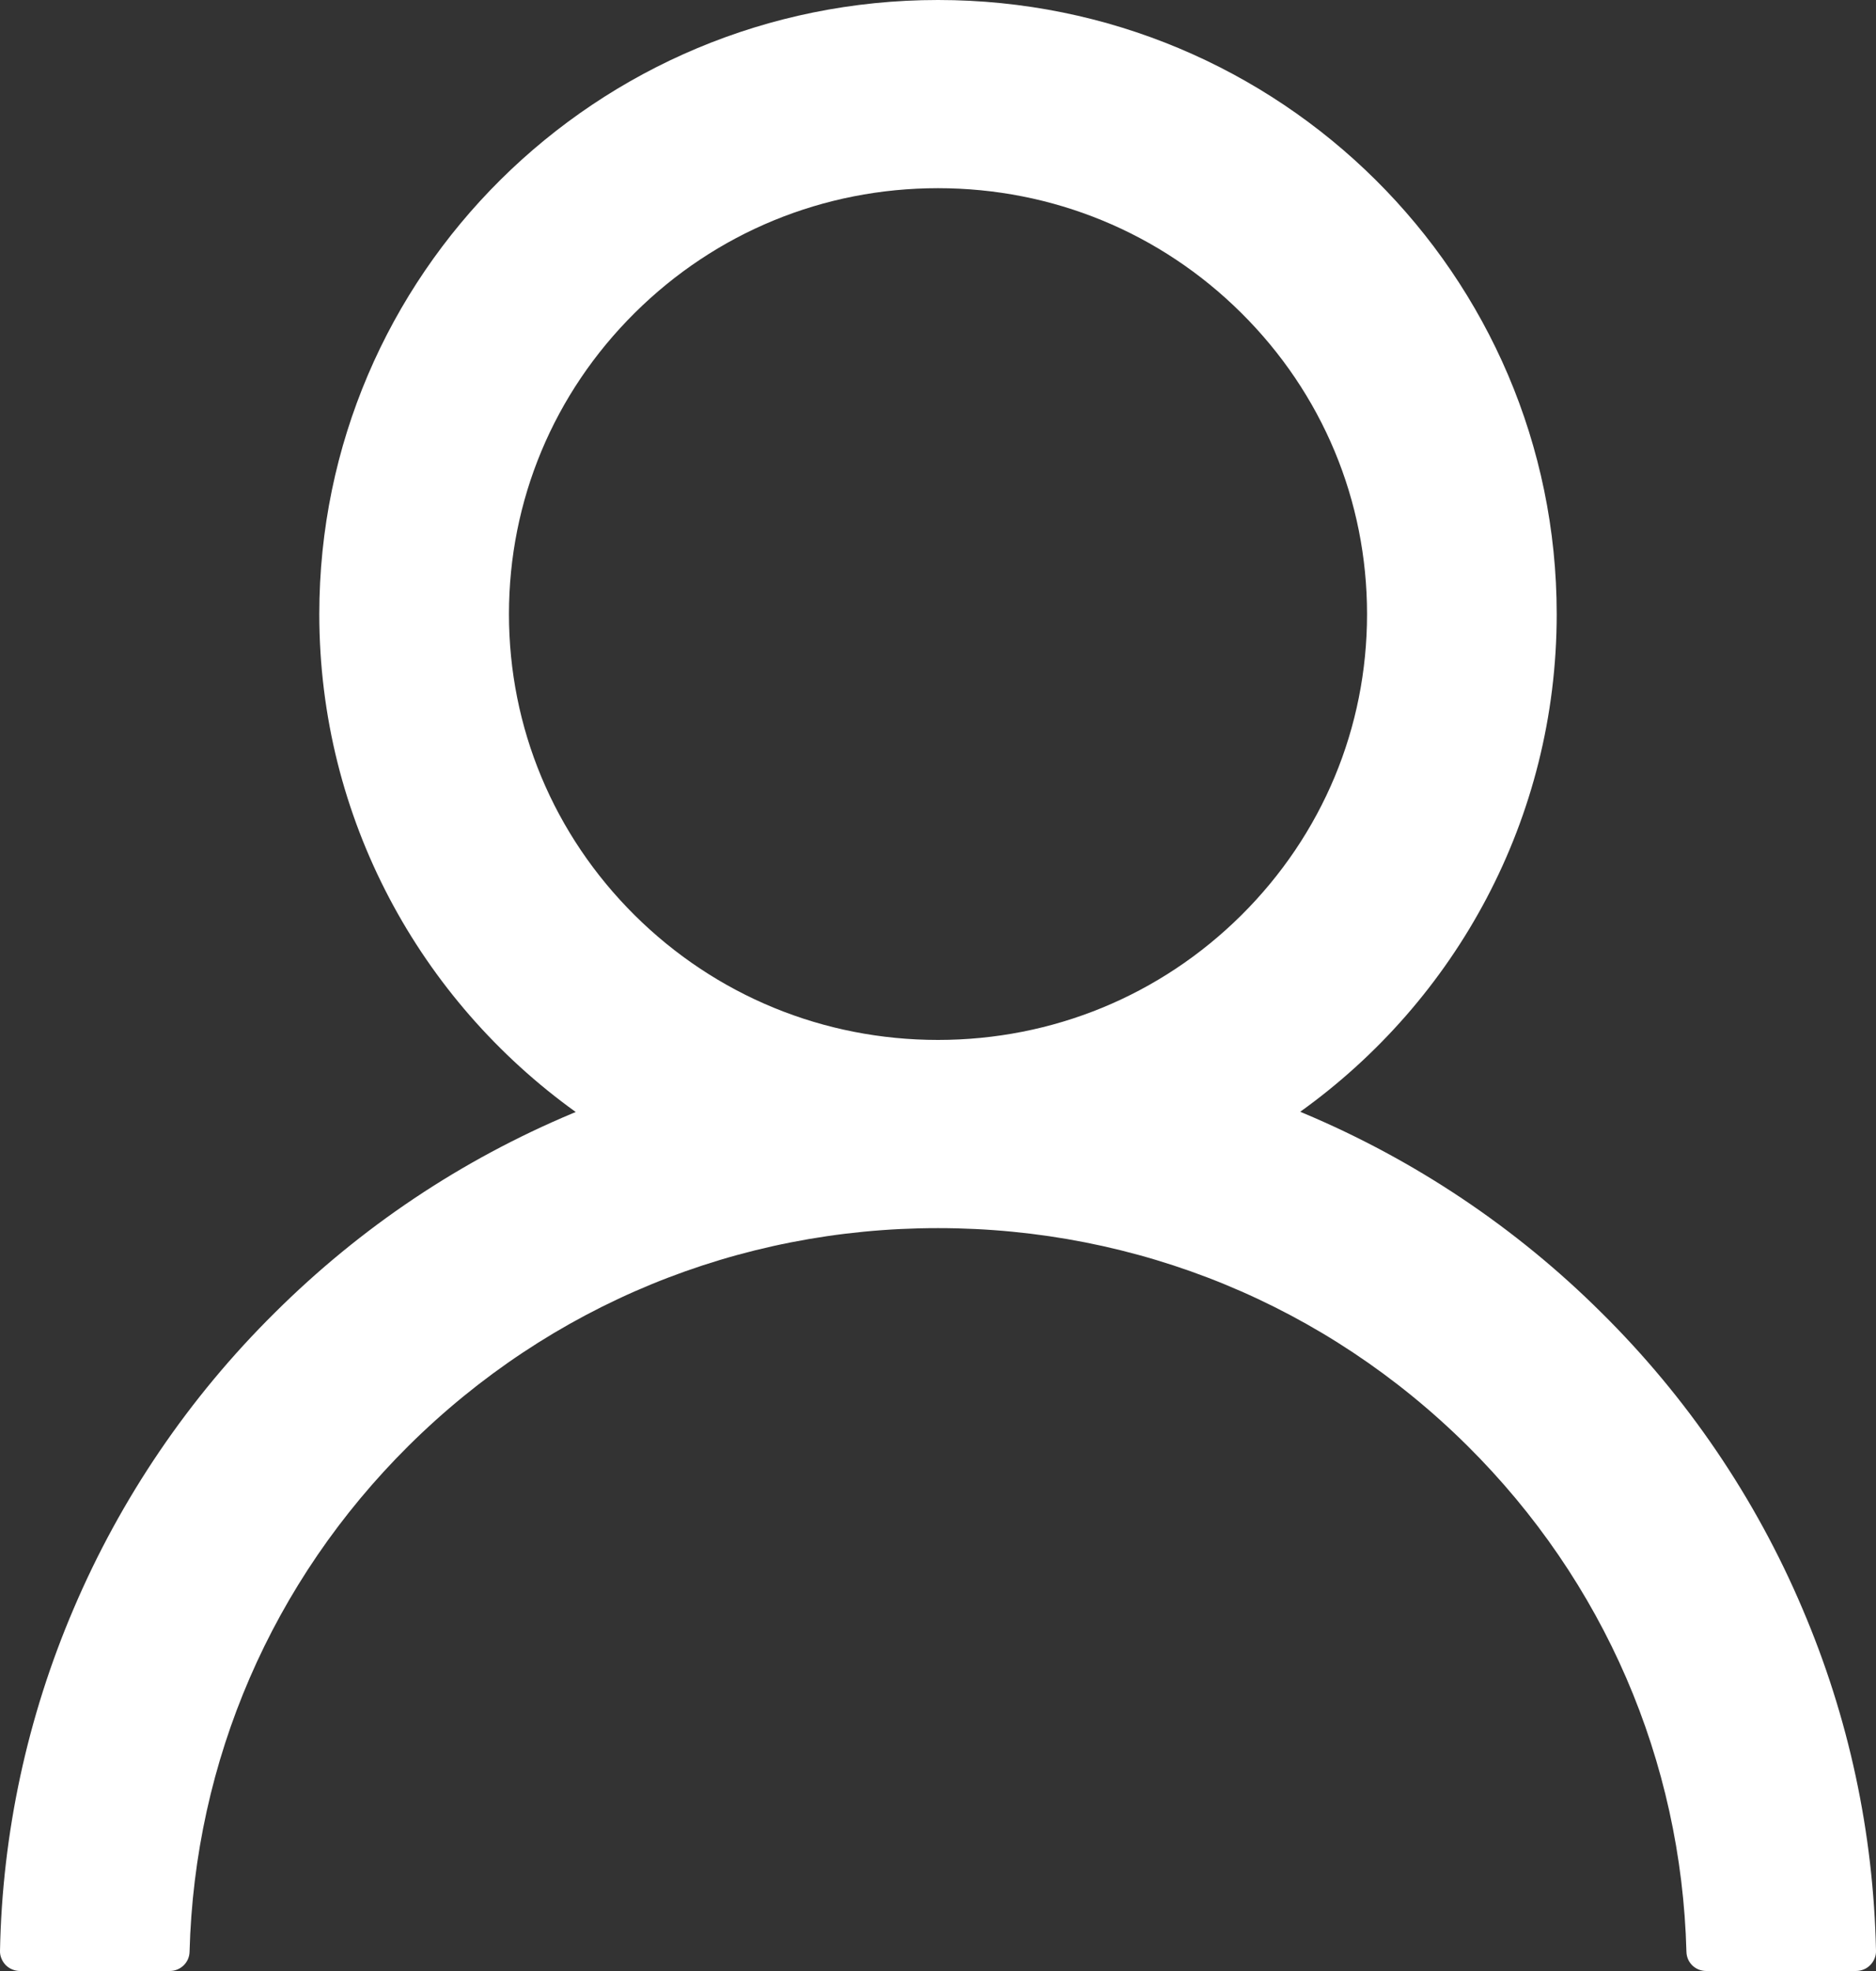 <svg width="20" height="21" viewBox="0 0 20 21" fill="none" xmlns="http://www.w3.org/2000/svg">
<rect x="0" y="0" width="20" height="21" fill="#333333" stroke="none"/>
<path d="M19.215 17.138C18.714 15.959 17.986 14.888 17.072 13.985C16.161 13.079 15.081 12.357 13.894 11.859C13.883 11.853 13.872 11.851 13.862 11.845C15.519 10.658 16.596 8.725 16.596 6.543C16.596 2.928 13.644 0 10 0C6.356 0 3.404 2.928 3.404 6.543C3.404 8.725 4.481 10.658 6.138 11.848C6.128 11.853 6.117 11.856 6.106 11.861C4.915 12.36 3.846 13.075 2.928 13.988C2.015 14.891 1.287 15.962 0.785 17.14C0.291 18.294 0.024 19.531 6.65049e-05 20.784C-0.001 20.812 0.004 20.84 0.015 20.866C0.025 20.892 0.041 20.916 0.06 20.936C0.08 20.956 0.104 20.973 0.13 20.983C0.156 20.994 0.184 21 0.213 21H1.809C1.926 21 2.019 20.908 2.021 20.794C2.075 18.758 2.899 16.85 4.356 15.404C5.864 13.909 7.867 13.085 10 13.085C12.133 13.085 14.136 13.909 15.644 15.404C17.101 16.85 17.925 18.758 17.979 20.794C17.981 20.91 18.074 21 18.191 21H19.787C19.816 21 19.844 20.994 19.87 20.983C19.896 20.973 19.92 20.956 19.939 20.936C19.959 20.916 19.975 20.892 19.985 20.866C19.996 20.84 20.001 20.812 20 20.784C19.973 19.523 19.71 18.296 19.215 17.138ZM10 11.08C8.779 11.08 7.63 10.608 6.766 9.751C5.902 8.893 5.426 7.754 5.426 6.543C5.426 5.332 5.902 4.192 6.766 3.335C7.63 2.477 8.779 2.005 10 2.005C11.221 2.005 12.37 2.477 13.234 3.335C14.098 4.192 14.574 5.332 14.574 6.543C14.574 7.754 14.098 8.893 13.234 9.751C12.37 10.608 11.221 11.08 10 11.08Z" fill="white"/>
</svg>

